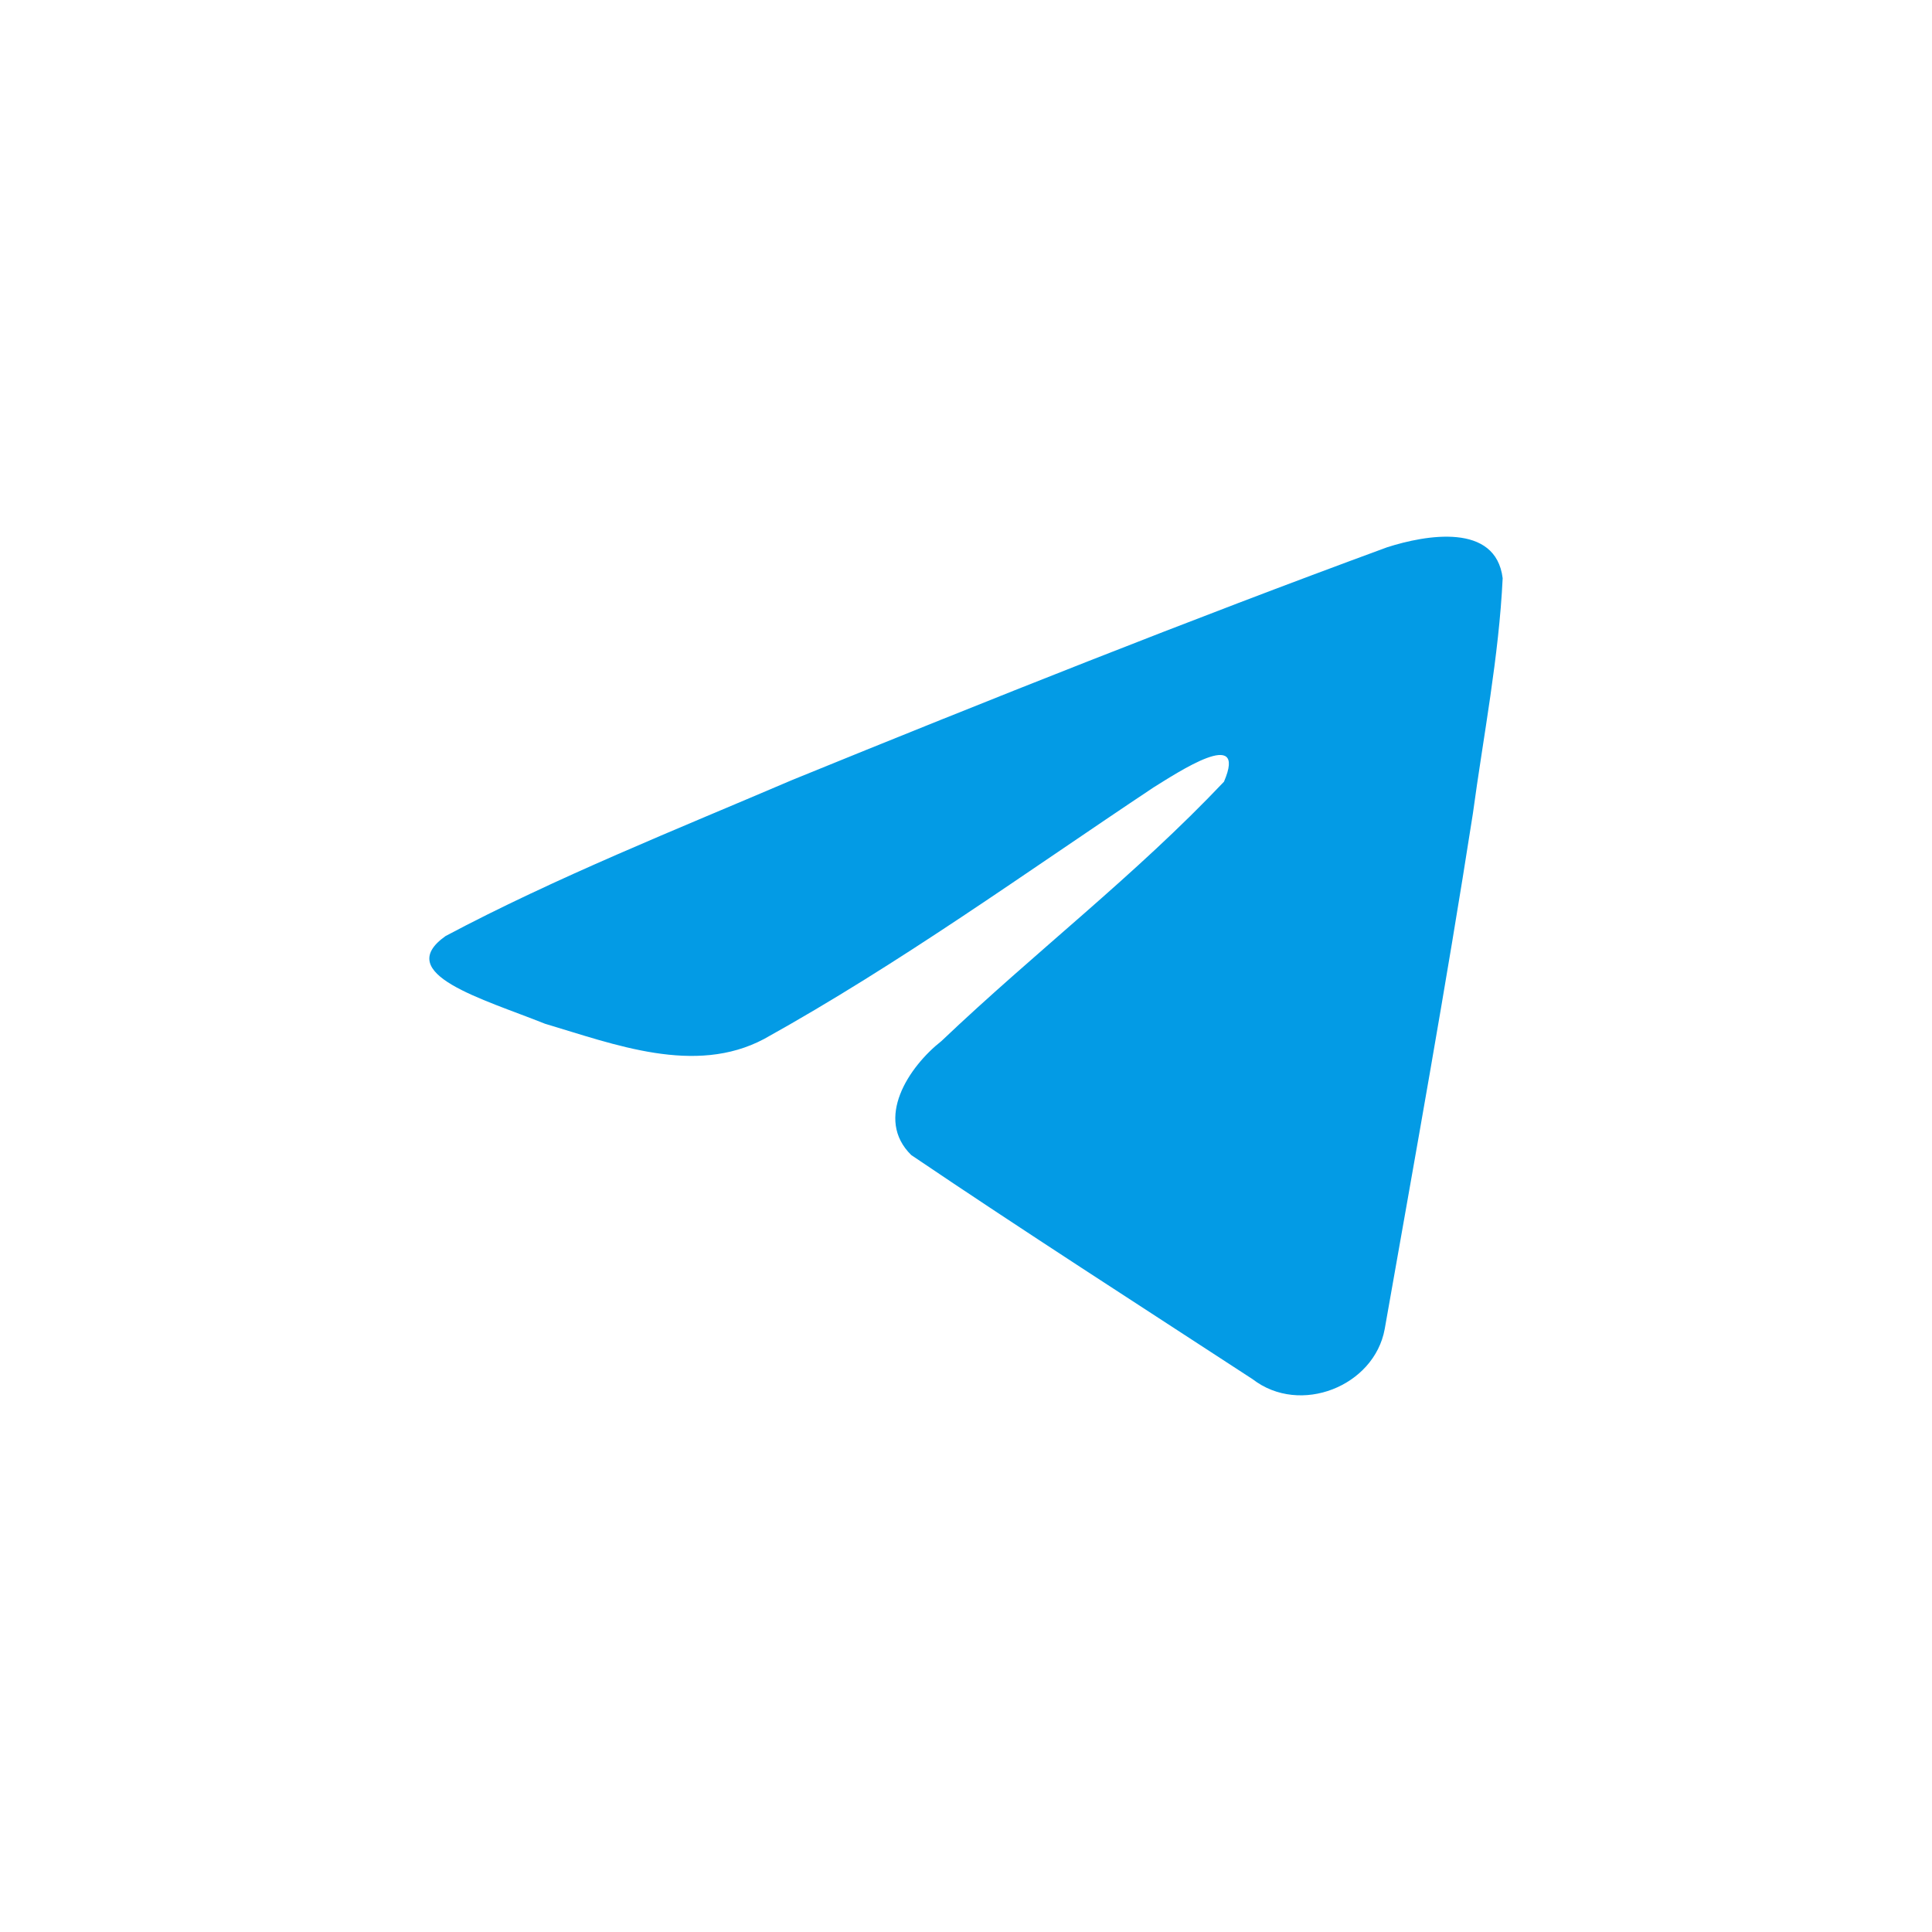 <svg width="36" height="36" viewBox="0 0 36 36" fill="none" xmlns="http://www.w3.org/2000/svg">
<path d="M8.302 17.442C10.348 16.354 12.632 15.445 14.766 14.532C18.437 13.036 22.123 11.566 25.846 10.198C26.571 9.965 27.872 9.737 28 10.774C27.93 12.241 27.643 13.7 27.445 15.16C26.945 18.369 26.366 21.567 25.802 24.765C25.608 25.83 24.226 26.382 23.342 25.7C21.218 24.314 19.077 22.941 16.98 21.523C16.293 20.848 16.93 19.88 17.543 19.398C19.293 17.733 21.149 16.317 22.807 14.566C23.255 13.522 21.933 14.402 21.497 14.671C19.101 16.266 16.764 17.957 14.239 19.359C12.949 20.045 11.445 19.459 10.155 19.076C8.999 18.613 7.305 18.148 8.302 17.442L8.302 17.442Z" fill="#039BE5"/>
</svg>
